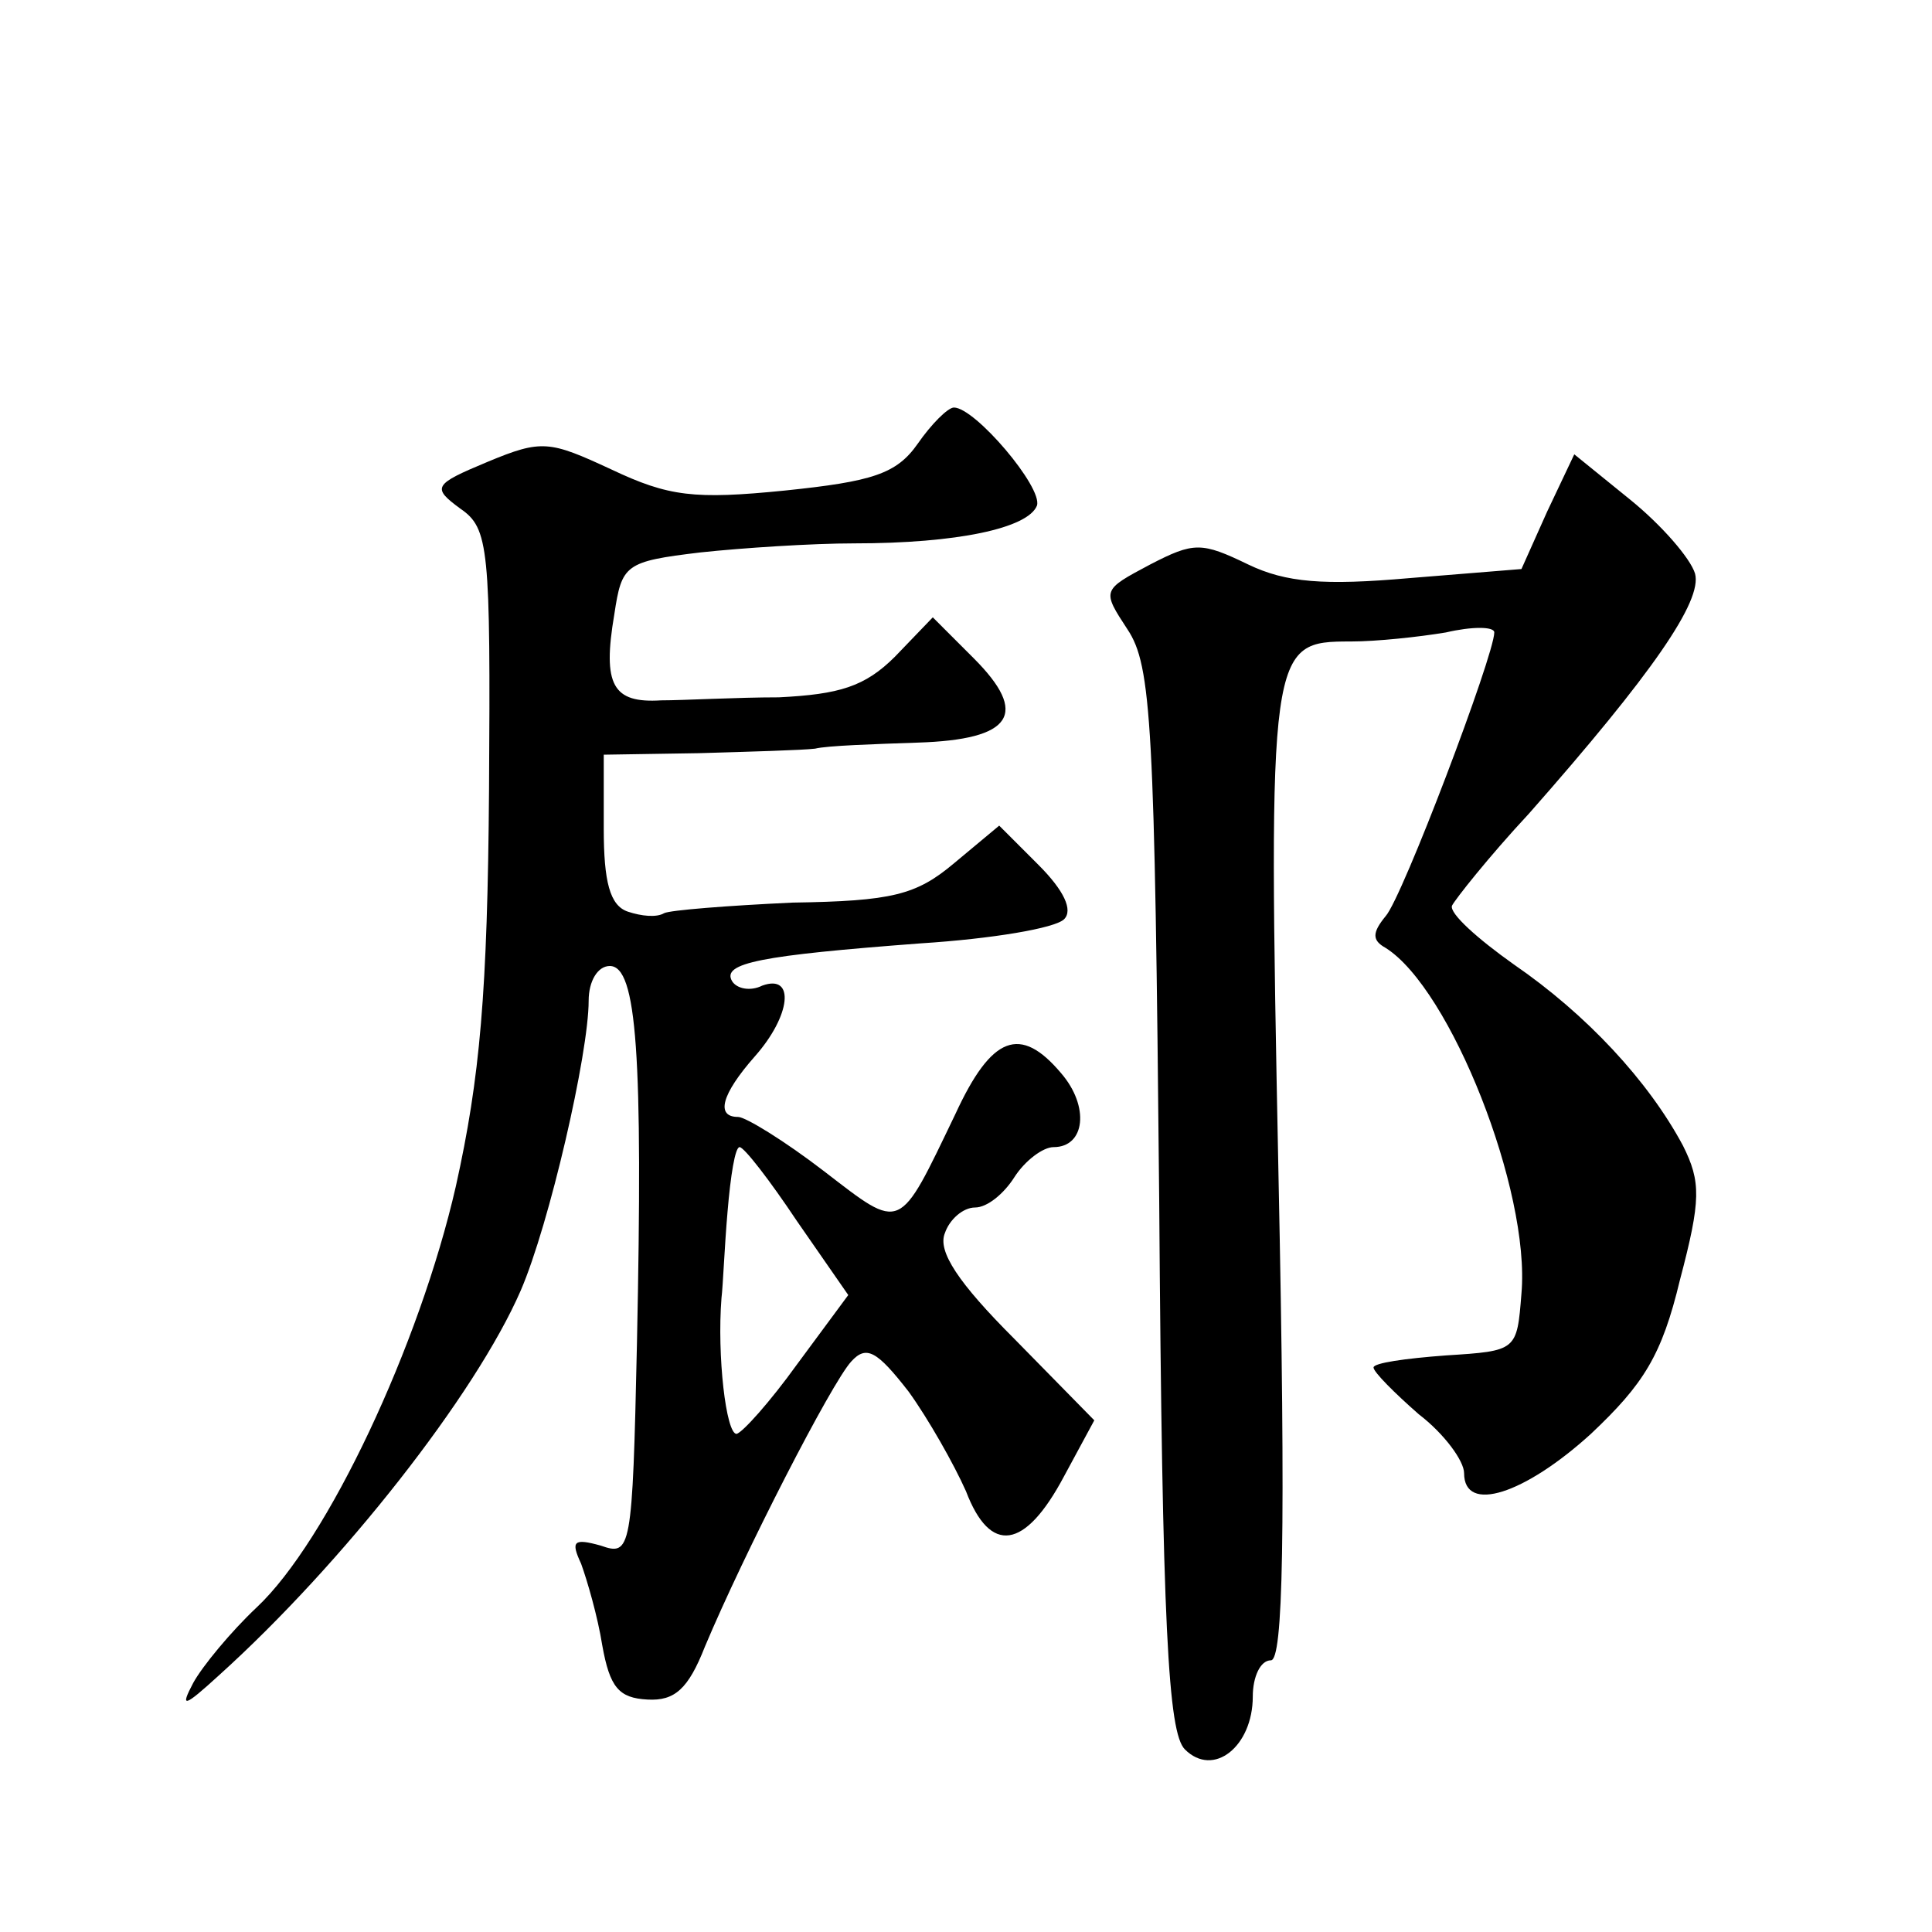<?xml version="1.0" standalone="no"?>
<!DOCTYPE svg PUBLIC "-//W3C//DTD SVG 20010904//EN"
 "http://www.w3.org/TR/2001/REC-SVG-20010904/DTD/svg10.dtd">
<svg version="1.0" xmlns="http://www.w3.org/2000/svg"
 width="128pt" height="128pt" viewBox="0 0 128 128"
 preserveAspectRatio="xMidYMid meet">
<g transform="translate(0,128) scale(0.1,-0.1)"
fill="#0" stroke="none">
<path d="M608 986 c-14 -20 -30 -25 -88 -31 -60 -6 -77 -4 -115 14 -41 19 -46 20
-82 5 -36 -15 -37 -17 -18 -31 19 -13 20 -26 19 -186 -1 -135 -6 -191 -22 -263
-24 -105 -85 -235 -132 -279 -17 -16 -36 -39 -42 -50 -9 -17 -6 -16 17 5 82 74
170 186 200 255 19 44 45 157 45 192 0 13 6 23 14 23 18 0 22 -59 18 -250 -3 -138
-4 -141 -24 -134 -18 5 -20 3 -13 -12 4 -11 11 -35 14 -54 5 -28 11 -35 30 -36
18 -1 27 7 38 35 26 62 84 175 97 189 10 11 17 7 38 -20 13 -18 30 -48 38 -66 16
-42 39 -39 65 10 l20 37 -53 54 c-37 37 -51 58 -46 70 3 9 12 17 20 17 8 0 19 9
26 20 7 11 19 20 26 20 21 0 24 27 5 49 -27 32 -46 25 -70 -27 -38 -79 -35 -78
-87 -38 -26 20 -52 36 -57 36 -15 0 -11 15 11 40 24 27 27 55 5 47 -8 -4 -17 -2
-20 3 -7 12 19 17 125 25 47 3 89 10 95 16 6 6 0 19 -17 36 l-26 26 -30 -25 c-25
-21 -41 -25 -107 -26 -43 -2 -81 -5 -85 -7 -5 -3 -15 -2 -24 1 -12 4 -16 20 -16
55 l0 49 63 1 c34 1 69 2 77 3 8 2 39 3 68 4 63 2 74 19 37 56 l-27 27 -25 -26
c-20 -20 -37 -25 -77 -27 -28 0 -63 -2 -78 -2 -32 -2 -39 10 -31 57 5 33 7 35 57
41 28 3 74 6 102 6 68 0 115 10 121 25 4 12 -41 65 -55 65 -4 0 -15 -11 -24 -24z
m-80 -515 l34 -49 -34 -46 c-18 -25 -36 -45 -40 -46 -7 0 -13 52 -10 90 1 8 2 34
4 57 2 24 5 43 8 43 3 0 20 -22 38 -49z M1025 941 l-17 -38 -74 -6 c-57 -5 -82
-3 -107 9 -31 15 -36 15 -65 0 -32 -17 -32 -17 -15 -43 16 -24 18 -63 21 -378 2
-284 6 -353 17 -364 19 -19 45 2 45 35 0 13 5 24 12 24 8 0 10 81 5 323 -7 350
-6 352 48 352 17 0 45 3 63 6 17 4 32 4 32 0 0 -15 -61 -176 -72 -188 -9 -11 -9
-16 0 -21 43 -27 96 -161 90 -229 -3 -38 -3 -38 -50 -41 -27 -2 -48 -5 -48 -8 0
-3 14 -17 30 -31 17 -13 30 -31 30 -39 0 -27 40 -14 84 26 35 33 47 52 59 102 14
53 14 65 2 89 -23 43 -64 87 -112 120 -24 17 -43 34 -41 39 2 4 24 32 51 61 82
93 115 141 110 159 -3 10 -22 32 -43 49 l-37 30 -18 -38z"/>
</g>
</svg>
